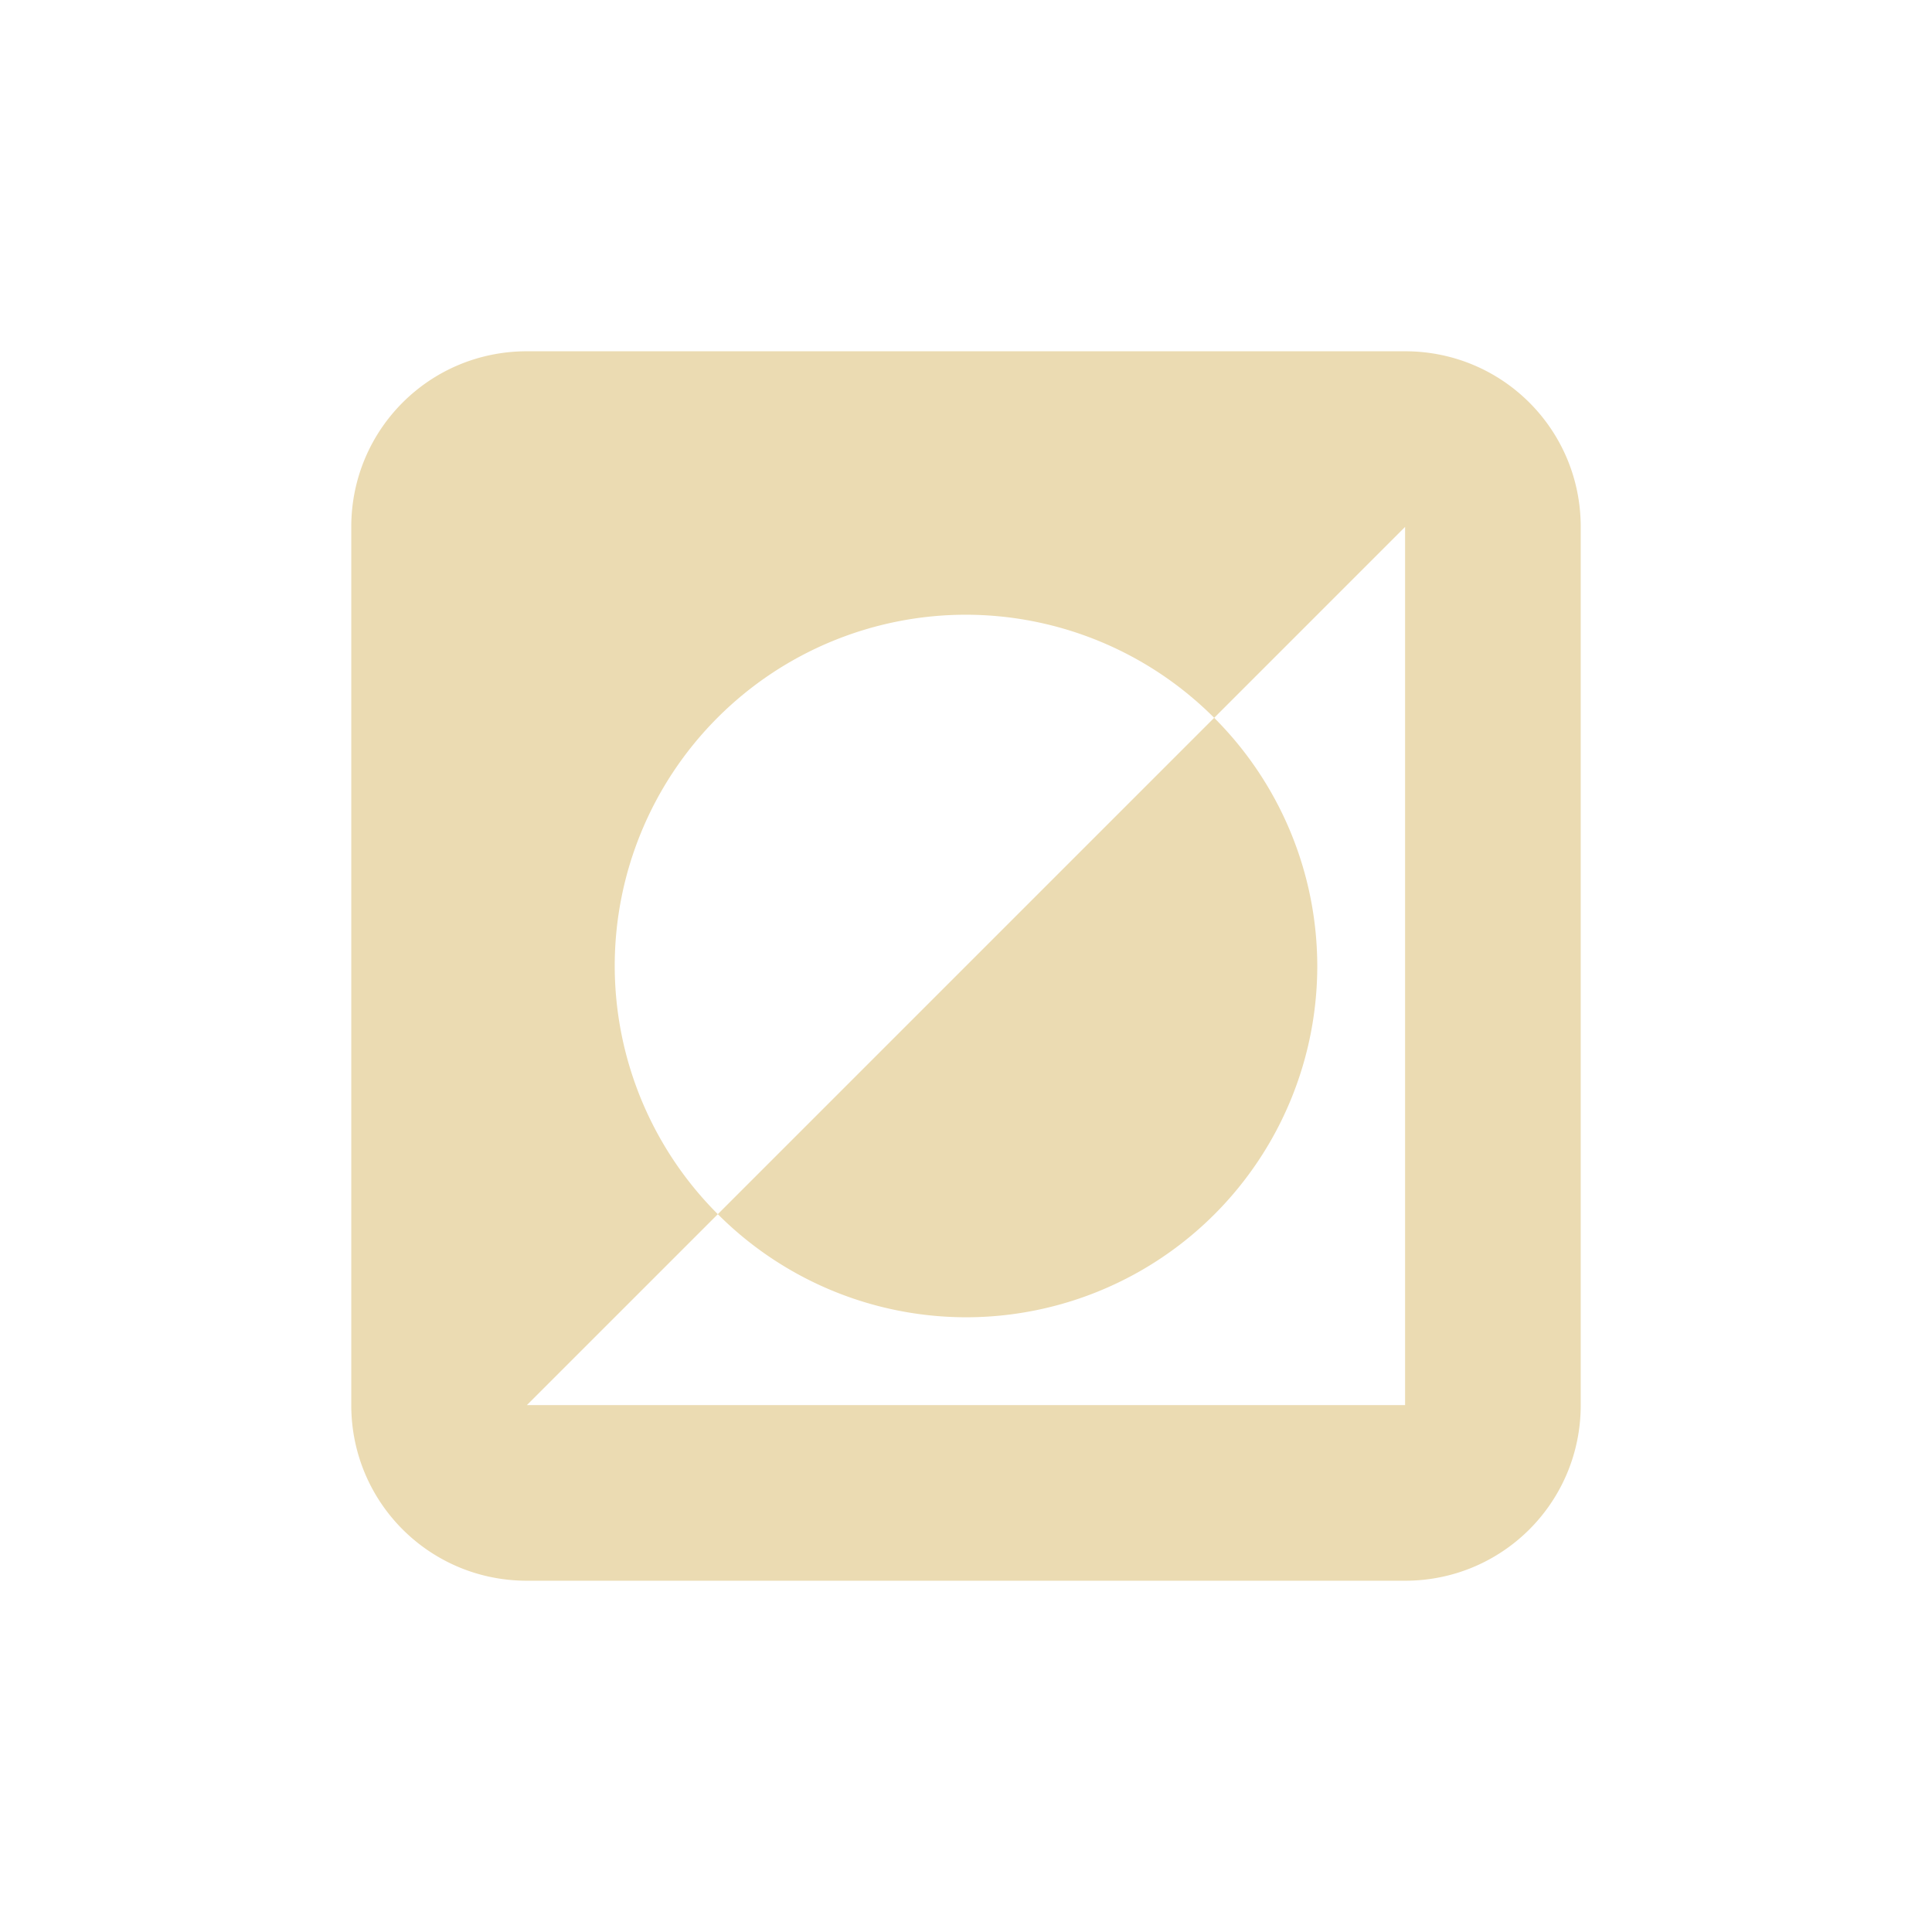 <svg width="22" height="22" version="1.1" viewBox="0 0 22 22" xmlns="http://www.w3.org/2000/svg">
  <defs>
    <style id="current-color-scheme" type="text/css">.ColorScheme-Text { color:#ebdbb2; } .ColorScheme-Highlight { color:#458588; }</style>
  </defs>
  <path class="ColorScheme-Text" d="m6 4c-1.108 0-2 0.892-2 2v10c0 1.108 0.892 2 2 2h10c1.108 0 2-0.892 2-2v-10c0-1.108-0.892-2-2-2zm10 2v10h-10l2.174-2.174a4 4 0 0 1-1.174-2.826 4 4 0 0 1 4-4 4 4 0 0 1 2.826 1.174zm-2.174 2.174-5.652 5.652a4 4 0 0 0 2.826 1.174 4 4 0 0 0 4-4 4 4 0 0 0-1.174-2.826z" fill="currentColor"/>
</svg>
